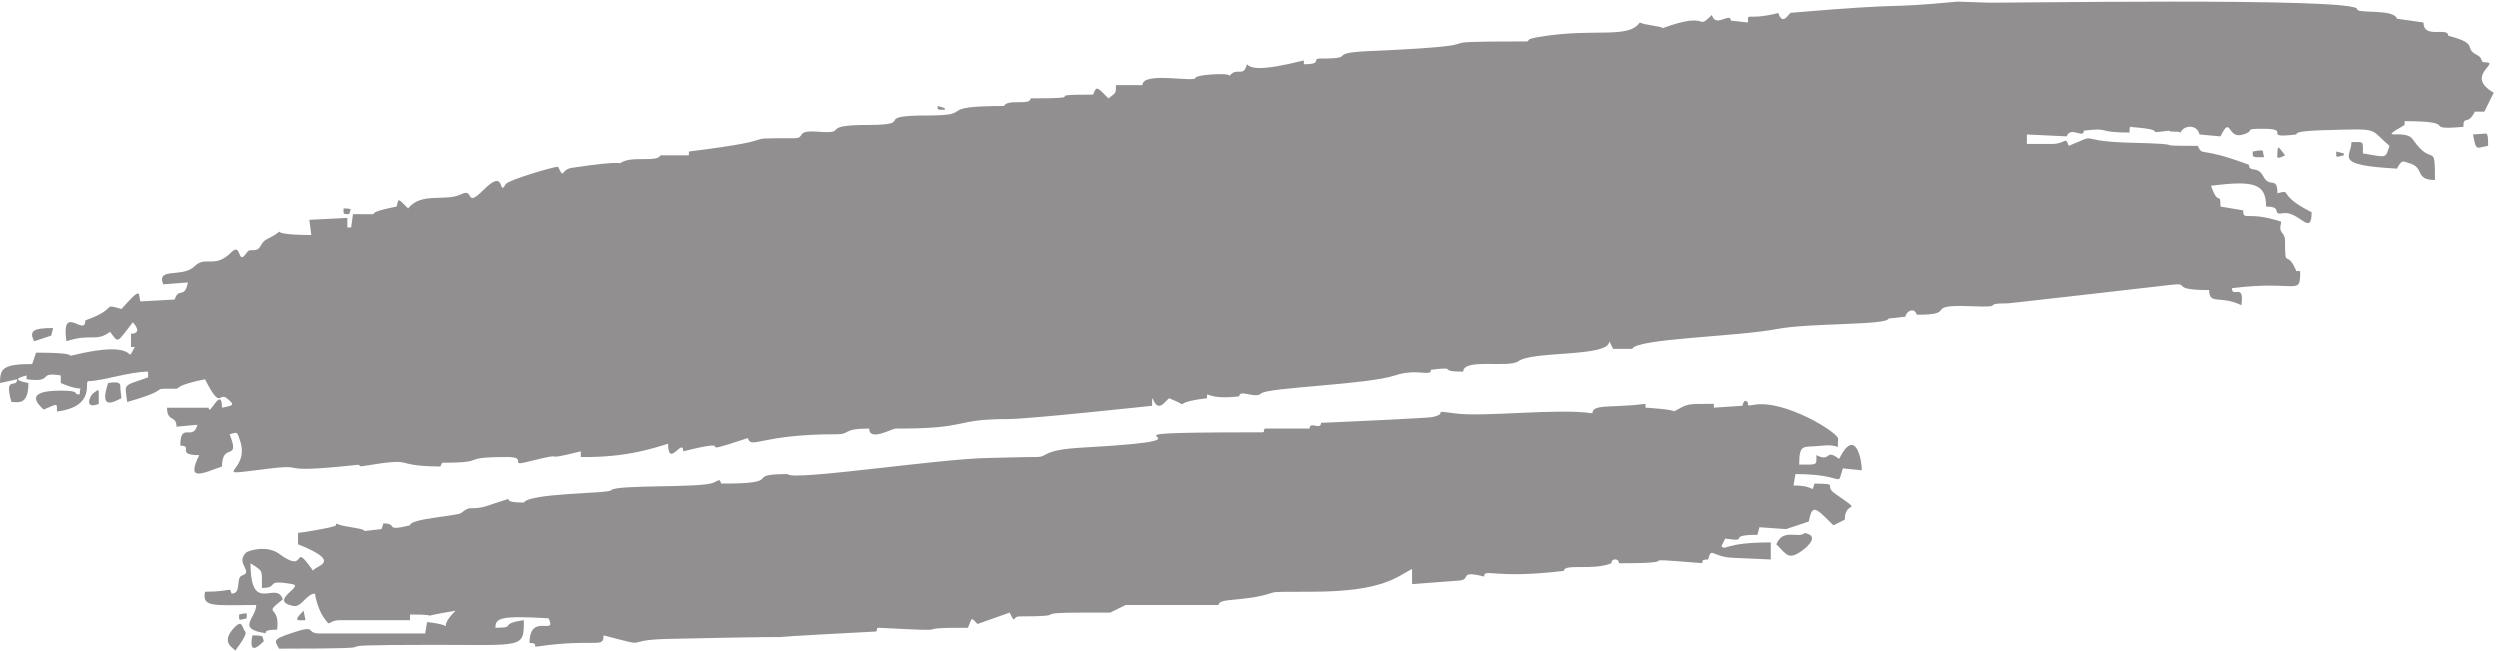 <svg xmlns="http://www.w3.org/2000/svg" xml:space="preserve" width="302.481" height="78.708"><path d="M1805.97 589.137c1.67-.86 340.14 5.176 338.34-6.035 0-4.336 33.33.648 36.25-8.649l24.16-3.449c0-15.52 22.5-3.449 22.5-12.07 28.89-7.356 13.61-11.235 25.84-17.27 6.8-3.449 2.36-6.898 7.77-6.898 14.73 0-19.44-12.098 7.78-27.618l-8.61-17.273h-8.61c-6.53-13.148-10.42-2.801-10.42-13.793-40.28-3.449-.55 5.172-53.47 5.172v-3.449c-27.78-15.977 1.25-2.371 7.78-13.606 18.05-25.679 19.86 0 19.86-36.457-19.17 0-8.61 11.641-24.17 15.547-4.3 1.078-5.83 3.883-10.41-5.199-59.03 3.234-41.39 10.59-41.39 24.168 11.66 0 10.41 1.293 10.41-10.348 22.78-3.879 20.28-4.523 24.17 6.899-18.19 15.332-8.47 15.761-51.25 14.468-31.67-.644-33.47-2.371-33.47-4.121-33.2-3.879-2.92 5.199-30.14 5.199-19.58 0-6.11-1.507-18.2-5.199-15-4.957-10.55 18.567-20.69-1.722l-19.03 1.722c-2.36 9.942-15 8.219-17.22 1.75-2.5 1.727-10.28 0-10.28 1.727-26.8-3.262 2.92.43-33.75 3.23-1.53.219-2.5 1.727-2.5-4.957-31.53 0-15.83 4.742-41.53 1.727 0-7.789-12.22 4.527-15.55-5.199l-36.25 1.722v-8.621h22.92c12.36 0 12.08 7.543 15.13-1.726 29.17 12.097 5.14 4.742 51.12 3.019 70.83-1.726 13.61-3.019 66.25-3.019 5.13-10.344.27.214 46.66-17.27 0-7.328 7.92-.43 12.92-10.348 5.83-11.421 12.92.649 12.92-15.519 14.72 3.664-1.95-.645 31.11-17.27 0-22.875-11.67 1.508-25.98-.863-11.38-1.941.7 6.035-15.41 6.035 0 21.797-12.36 23.524-50.14 18.996 6.67-19.855 8.61-4.312 8.61-18.996l20.69-3.449c0-10.344 3.48 0 34.59-10.344-3.06-12.531 3.47-7.574 3.47-18.136 0-26.54 1.25-5.602 10.28-26.754h3.47c0-23.524-1.67-7.973-62.08-15.547 0-9.699 11.66 5.847 8.61-15.52-19.17 9.485-29.31-.215-29.31 13.797-36.94 0-15.97 7.141-34.58 4.77-41.39-4.77-146.81-16.84-148.47-16.84-26.39 0 1.11-4.098-34.59-2.59-44.02 1.727-9.72-7.973-48.33-7.758-2.5 7.758-10.28 2.371-10.28-1.754l-15.55-1.722c0-6.25-72.09-3.879-100.98-9.485-36.94-7.113-128.47-8.621-132.08-18.133h-17.36l-3.47 6.926c0-14.687-69.17-8.433-82.78-18.137-8.61-6.464-50.14 3.02-50.14-9.484-25.28 0-2.5 4.961-29.3 1.727 0-6.926-12.09 1.722-32.78-5.172-25-8.434-115.7-10.805-121.81-16.41-5.14-5.172-19.86 4.312-19.86-2.586-31.67-3.879-29.3 6.679-29.3-1.727-37.92-4.523-10.14-9.726-34.59 0l-4.3-4.308c-10.56-10.59-11.11 15.949-11.11-2.586-2.64-.219-111.81-12.098-131.255-12.098-51.11 0-32.778-8.84-102.082-8.625-3.196 0-24.028-12.098-24.028 0-25.14 0-16.113-5.172-30-5.172-69.863 0-76.945-14.039-80.418-3.477-57.636-19.183-1.945 2.184-58.75-12.07 0 13.149-13.75-15.976-13.75 6.899-11.25-3.235-36.668-12.719-79.445-12.071v5.172c-43.332-10.777-4.582 1.508-49.164-9.699-16.25-4.098.973 4.527-17.363 4.527-46.805 0-14.86-5.175-59.582-5.175l-1.668-3.45c-47.914.434-17.637 9.055-71.387.215-2.223-.43-1.809 1.727-3.891 1.297-83.195-8.867-38.472 2.152-86.109-4.125-51.25-6.25-11.113-3.016-20.695 25.895-3.055 9.296-2.5 7.785-9.582 6.062 10.136-25.68-6.946-6.492-6.946-29.344-17.918-6.277-32.918-14.254-20.695 10.348-21.945 0-4.723 8.621-17.223 8.621 0 22.445 11.668 3.449 15.555 18.996l-19.027-1.723c0 10.778-8.61 3.879-8.61 17.243h37.914c0-9.27 12.086 20.937 12.086 0 9.723 1.968 12.637 2.183 4.305 8.648-7.223 5.82-5.277-11.449-19.723 17.246-27.082-5.39-23.332-8.621-26.109-8.621-28.336 0 .832.859-44.723-12.07-1.945 17.457-5 13.793 19.028 22.414v5.199c-16.946 0-41.946-8.648-54.446-8.648-4.027 0 7.5-23.09-28.472-27.618 0 7.575 1.25 7.575-12.082 1.727-4.168 4.121-19.582 17.27 15.554 17.27 19.864 0 9.723-3.45 17.223-3.45 0 10.348 5.695.649-17.223 10.348v6.926c-22.222 3.664-5.277-6.926-31.109-3.477v3.477c-12.918-3.262-7.777-4.985 1.664-6.926 0-20.691-9.441-17.242-15.414-17.242-7.223 25.027 5.137 11.637 5.137 20.691L0 243.043c0 13.176 2.64 17.27 29.305 17.27l3.472 10.347c52.641 0 14.864-6.25 44.028 0 53.613 11.02 35.695-12.719 45.836 5.176h-3.473v12.094c10.973 0 2.777 9.269 1.664 10.347-15.137-19.398-12.777-19.183-20.691-8.621-12.918-9.699-17.086-1.078-39.723-8.621-5 35.375 17.223 3.231 17.223 18.969 31.386 11.234 13.886 15.762 32.914 10.371 19.586 22.23 14.863 13.148 17.222 6.898l31.114 1.723c3.886 11.856 8.75-.215 12.082 15.547l-22.5-1.723c-6.528 15.95 17.636 5.606 28.472 16.383 10.137 10.129 18.196-2.59 33.473 12.742 9.441 9.485 5.414-11.882 13.191-1.507 2.5 3.449 2.5 3.449 6.946 3.449 7.918 0 4.863 6.465 12.918 10.347 26.25 13.172-11.946 3.45 39.722 3.45l-1.804 13.82 34.582 1.723v-8.649h3.472l1.664 12.098c38.473 0-1.25-1.293 39.723 6.898 1.945 7.762.695 7.977 10.418-1.722 12.223 15.332 34.027 5.82 48.332 12.933 12.641 6.278 2.5-13.797 20.695 4.336 20.555 20.477 12.5-7.785 19.864 4.957 2.5 3.664 43.191 15.735 47.5 15.735 5.968-12.071 2.082-3.016 12.082-1.075 50.418 7.571 42.636 3.016 44.859 4.551 10.418 6.899 32.777 0 36.25 6.899h25.836v3.449c97.359 12.07 37.777 12.07 95.832 12.07 10.555 0 .973 7.356 19.859 6.063 32.641-2.614.696 6.035 46.668 6.035 46.805 0 1.25 8.621 55.278 8.621 45.277 0 3.89 8.625 69.027 8.625 3.473 6.922 24.168 0 24.168 6.922 60.418 0 3.473 3.449 56.945 3.449 3.055 9.055 4.305 6.035 13.885-3.449 7.36 5.39 6.81 4.742 6.81 12.074h24.17c0 12.957 48.47 1.723 48.47 6.894 0 2.157 28.05 4.77 30.97 1.727 6.53 8.219 12.5-2.156 15.56 10.371 3.47-3.449 10.41-6.894 51.8 3.449v-3.449c17.92 0 6.53 5.176 14.86 5.176 38.61 0-1.25 5.387 52.5 7.113 125.42 5.82 26.53 8.434 131.39 8.434 12.78-.219-5.42 1.508 22.22 5.172 44.73 6.464 74.86-2.586 84.59 12.07 5.27-2.586 20.83-3.449 20.83-5.172 44.44 16.406 29.44-3.234 44.86 12.07 2.92-12.285 17.22 3.043 17.22-5.172l15.56-1.726c0 9.941-1.81 1.293 27.64 8.621 4.03-12.5 9.44 0 11.39.219 114.86 9.726 78.19 3.258 151.8 10.156l25-.863" style="fill:#918f90;fill-opacity:1;fill-rule:evenodd;stroke:none" transform="matrix(.133 0 0 -.133 0 78.667)"/><path d="M1853.48 539.07c-16.19-5.39-23.32.649-23.32-6.039h-8.63c0-9.918 12.3.215 42.95 0 1.73 0 2.38-1.293 8.86 5.176-20.29 8.625-1.08 7.332-19.86.863m-389.41-12.949c2.18 0 2.18 6.93 0 6.93-2.4 0-2.4-6.93 0-6.93m-29.35-1.723v-3.449l13.89 6.895c-6.95 0-13.89 0-13.89-3.446m119.19 2.594c-4.3-.648-5.16-1.73-5.16-2.594h15.48c-8.6 8.649.22 4.11-10.32 2.594m-473.08-.871c-3.47 0 3.47 0 0 0m357.35-11.203c-5.16-.863-12.05-1.727-18.95-2.59 0-12.933-2.15-1.723 44.79-1.723l-3.44 6.899-22.4-2.586m-217.49-4.316c0-7.329 6.92 3.015 6.92-6.899 5.61 0 4.96-.644 8.64 8.621-4.76 4.739-15.56 3.016-15.56-1.722m307.33-4.313-3.44-7.773c5.15-1.082 9.67-7.778 13.75 17.273-7.52-1.945-6.02.43-10.31-9.5M1010 510.613c0-1.726 0 1.723 0 0m172.68-4.343c-9.3-23.082-13.19 19.851-22.48-7.762 11.24 0-1.73-3.453 12.97-3.453 27.66 0 23.77 3.234 26.8 15.531-7.79 0-15.56 0-17.29-4.316m-245.18-.864c0-1.722 0 1.723 0 0m375.5-.859c-1.5-.434-2.58 1.078-2.58-7.77 14.86 0 14-.648 12.06 8.633l-9.48-.863m201.22-3.438c-1.51-.863-1.72.649-1.72-4.32h8.61c-4.95 10.156-2.58 6.484-6.89 4.32m-620.747-.875c-4.305 0 4.304 0 0 0m333.277-6.882-2.58-3.454h13.75c-7.52 15.106-5.37 11.653-11.17 3.454m-163.18 1.718c-1.73 0-4.31-3.461-6.9-6.925l8.62-1.731c8.19 11.035.43 8.656-1.72 8.656m-204.574-1.73.863-1.723c-7.359 0-6.925-.215-6.925 3.449l6.062-1.726m470.374-.86c-1.51-.863-1.73.649-1.73-4.316 14.03-3.453 12.09-4.316 12.09 5.18l-10.36-.864m-302.12-5.179c0-7.117-.86-6.039 12.98-6.039 14.49 0 11.25 1.078 11.25 6.902-10.82 4.316-24.23 5.18-24.23-.863m-43.129-1.742c-9.937-14.879-22.039-18.758 12.098-8.625l8.641 2.589c0 10.352-17.501 10.997-20.739 6.036m-42.316-4.317c-8.422 0-6.047-.215-6.047-3.449-34.785 0-14.473-5.605-12.961-12.934 1.726-9.054 19.875-12.504 19.875 3.45 0 10.777 22.469 1.722 22.469 14.66l-23.336-1.727m278.015-4.312-7.74-.864c5.81-7.761 4.08-6.902 15.48-6.902 4.08 10.137 6.88 9.274-7.74 7.766m-473.988-.856c0-1.722 0 1.723 0 0m441.988 0c-1.71 0-1.71-4.304-1.71-8.613 5.55 1.937 5.13.859 5.13 10.34l-3.42-1.727m-305.535-6.039-1.73-2.586c6.488-1.078 19.027-4.316 3.461 8.625l-1.731-6.039m-43.258.008c-2.156-.648-2.804.863-5.175-6.043-17.047-1.293-15.754-.43-13.809-10.359l31.07-1.727 12.082 8.633c-6.906 4.316-13.808 8.633-16.398 8.633-6.043 0 1.726 3.672-7.77.863m1422.723-.016c1.72-.863 1.72-6.039 1.72-11.214-11.17-1.942-10.74-5.176-13.75 10.351l12.03.863m-434.17-4.316c-1.72-1.078-2.58 0-2.58-6.902l8.6 1.726c0 11.215.43 9.488-6.02 5.176m-817.51-6.02c0-5.394-.21-4.312 3.4-4.312v12.082c-1.7 0-3.4-5.18-3.4-7.77m93.25 3.446c0-1.516-1.52-2.164 5.17-4.328l3.46 6.929c-4.32 0-8.63 0-8.63-2.601m563.65-6.914c-.21.215-9.47.433-9.47-7.754 14.64 3.015 23.89 2.371 34.45 3.445 0 6.895-6.25 0-24.12 6.895l-.86-2.586m37.11.863c-2.38 0-2.81 1.723-5.19-5.172h34.58l-1.72 5.172h-27.67m372.07-3.449 2.6-3.457c-8.89-4.535-6.94-1.293-6.94 1.73 0 7.559 1.08 5.828 4.34 1.727m-1301.83.008h-2.593c-.645-1.297-21.172-.649-13.825-22.446 9.938 9.93 4.969 7.989 27.653 10.36 0 16.187-3.457 2.375-3.457 13.812l-7.778-1.726m1284.51-1.731.86-3.453c-11.22 0-10.35-.43-10.35 5.184 11.21 2.156 9.06.429 9.49-1.731M946.168 446.73c0-8.636-1.723-3.453 36.195-3.453 0 5.399-6.894 5.18-17.234 5.18-18.961 0-18.961 11.231-18.961-1.727m1186.052 5.18v-1.726c-7.77-1.942-6.91-2.375-6.91 3.453l6.91-1.727m-552.44-2.582-20.75-.867v-6.922l50.14 3.461c-3.46 3.461-9.94 5.191-29.39 4.328m40.53-3.441-.87-.864h10.42c0 7.332-3.91 6.469-9.55.864m-737.193.859c-8.211 0-2.375-8.637-9.508-12.094 0-13.175 6.914-4.535 6.914-15.55 8.645 0-.433 8.421 15.559 5.183l5.184 10.367c10.367-3.457 15.554-13.82 15.554 10.368-24.414-3.457 1.512 1.726-33.703 1.726m-161.457-7.793c0-1.297-1.519-3.023 6.953-.863-1.957 9.5-1.09 8.637-6.953 8.637v-7.774m814.04-.859c3.47 0 3.47 6.929 0 6.929-3.48 0-3.48-6.929 0-6.929m-857.169-.852c-7.961-10.133-8.39-11.211 3.442-11.211v5.176h17.215c0 12.715 5.812 2.371 1.722 10.348-23.672.644-20.012-1.297-22.379-4.313m802.819 2.574c-4.96-2.586-.86-6.89 3.45-6.89 11.43 0 28.67 8.613 0 8.613l-3.45-1.723m-846.897-7.75c-15.105-4.746-3.887 3.668-14.672-1.726-13.593-6.688-9.269 6.039-31.062-9.492-10.145 25.457-20.492-28.266-29.336-1.731-25.453-6.254-20.707 1.297-20.707-6.898-24.164-6.043-4.746 7.117-25.891 0-6.472 15.965-7.984-3.668-18.98-.864-6.91 1.727 0 6.04-6.91 6.04 0-21.145-31.063-14.243-31.063-22.438 14.234 0 13.371-.219 27.617 6.906 5.821-11.871 12.508 3.45 58.676 3.45 17.258 0 41.422 5.179 52.629 6.042 24.594 1.942-4.734 4.313 29.34 4.313 7.773 0-5.172 6.906 12.945 6.906 23.516 0 14.883 4.531 8.633 15.535-8.418 0 2.801-1.73-11.219-6.043m152.035-9.488h-.859c2.586-10.367 2.586-10.367 10.344-10.367l-3.45 13.82c-9.05 0-3.015-3.453-6.035-3.453m-44.066-1.754c-1.727 0-1.727-3.449-1.727-6.902 11.219-1.942 10.141-2.371 12.082 6.902h-10.355m-42.359-6.031c-1.293-.434-9.922-4.746-4.313-21.574 28.695 11.219 27.617 10.57 27.617 18.121 0 3.234-11.222-2.805-15.535 6.039l-7.769-2.586m565.497-1.715c-4.76-7.109-6.93 4.098-6.93-11.207 11.48 3.879-2.38 2.156 13.87 8.621 0 10.992-5.85 4.098-6.94 2.586m24.18-6.043v-6.898c16.1-4.094 7.94 10.133 5.15 15.519-5.58-1.941-5.15 0-5.15-8.621m-678.525-6.043c-6.91-3.242-5.18-3.023-5.18-6.051 29.797 0 15.977 5.618 13.82 12.102-7.558 0 1.079-1.516-8.64-6.051m145.898 4.324c-.863 0-.863-3.453-.863-6.91 7.984 0 12.082-15.121 12.082 6.91h-11.219m424.717-10.367-.86-1.73c1.51 0 16.39 3.027 1.73 10.375l-.87-8.645m-863.299 4.332-.859-2.59c-5.59 0-5.16-.429-5.16 5.18 8.597 0 6.449-1.293 6.019-2.59m87.223-4.34c-1.727-1.722 0-5.168 1.723-8.617l8.625 1.727 29.316 3.445-3.449 6.891-36.215-3.446" style="fill:#918f90;fill-opacity:1;fill-rule:evenodd;stroke:none" transform="matrix(.133 0 0 -.133 0 78.667)"/><path d="M392.824 393.219c-1.73-1.078-3.242.429-.863-8.617 22.898 0 6.91 10.339 6.91 12.062l-6.047-3.445m-43.164-2.59c-1.504-.43-2.578.644-2.578-6.024h13.75c0 7.743-5.156 8.172-11.172 6.024m174.375.859h-4.312c16.183-12.086 29.558 3.453 32.797-15.539h17.261c0 6.906 10.36 10.36 10.36 17.266l-56.106-1.727m264.973-3.437c0-1.078-1.09-1.723 3.492-1.723v5.168l-3.492-3.445m-416.899-2.594-.859-2.59c11.391-3.887 10.313-4.531 10.313 6.906-4.297-.863-8.594-1.726-9.454-4.316m107.926-4.316-5.176-5.188h41.391v6.918h-18.969c-1.941 4.109-9.699 5.84-17.246-1.73m-19.015-11.203 5.183.863c0 13.586 1.297 11.644-10.371 15.527 0-22 2.379-16.824 5.188-16.39m1591.87-5.184c1.72-3.02.86-6.473 13.79-4.316 1.72 6.906 10.12 22.441-17.24 22.441l3.45-18.125m-1161.968 9.488-3.422-1.726c15.832-15.957 13.695-1.942 13.695 3.449-12.625 6.254-2.355 1.726-10.273-1.723m-452.426-.875c-1.969-.863.219-11.203 5.254-11.203v15.512c-6.566 0-1.312-2.371-5.254-4.309m-21.976-1.082c-16.211-6.691-19.02 11.66-15.993-15.324 30.907 0 23.125 5.613 29.395 3.453 0 12.09 2.16 18.133-13.402 11.871m1201.19-6.672h1.73v10.336h-3.47l1.74-10.336m-1252.605 1.719c-11.66 0-12.957-6.043-12.957-12.09-10.363 0 0 10.363-10.363 13.817l-3.453-17.27c30.441-3.883 34.758.215 39.727 1.727 0 12.738 1.941 13.816-12.954 13.816m-46.539-6.047c-1.515-1.726-2.593-.433-2.593-9.496h15.554c-7.992 26.324-5.617 16.832-12.961 9.496m-24.211.016c-.863-.863-5.195-8.629-7.792-16.399 4.113 0-2.813-3.449 13.855-3.449l-1.73 22.438-4.333-2.59m-43.957-13.832c-6.691-.864-7.125-1.078-12.945-6.903-17.265-17.25 4.961.864-26.758.864-14.457 0-7.554-8.625-24.168-8.625 0-12.508 8.633-2.157 8.633-10.352 17.047 14.235 17.477 17.035 24.164 6.902 25.031 5.387 27.621 3.879 27.621 6.899l24.164 3.449c-4.961 9.703-6.254 9.274-20.711 7.766m519.653.875c-1.719 0-.86-2.582 0-5.168 1.074 0 14.808 5.168 0 5.168m-56.992-3.446c-2.364 0-2.364-3.445 0-3.445 6.871 0 13.746 3.445 0 3.445m1300.121-5.187c0-3.453 12.07-7.77 17.24-8.633-6.68 13.379-8.41 1.293-12.07 12.086-6.68 0-5.17-1.512-5.17-3.453m-1339.895.867c-2.375-.648-4.535 1.512 0-7.769 9.715 0 1.078-5.176 8.637-5.176 7.34 17.047 12.523 11.004-5.184 15.535 0-.863.864-1.508-3.453-2.59m-65.508-9.5v-1.723l13.75-1.726v5.172l-13.75-1.723m-327.23-8.625c-9.02-10.793-.856 1.293-.856-12.09 10.309 0 0 3.453 10.309 10.36-.43 1.945-.43 12.738-9.453 1.73m236.562 3.453c-17.25-3.449-4.312-6.035-4.312-10.347 12.293 10.347 4.098-2.153 15.527 1.726 0 8.192 26.953-2.156 20.699 10.344l-31.914-1.723m723.381-3.445h2.57c0 6.48-5.14 9.934-5.14 0h2.57m-752.685-.012c-.86 0-.86-5.179-.86-10.355 20-3.453 1.075-.864 18.922 6.906v3.449c-15.48-3.883-5.375 5.18-17.203 5.18l-.859-5.18m-371.278.012c-2.636-1.723 2.641 1.723 0 0m221.004-6.906-.863-3.453c5.832 0 5.184-1.079 5.184 10.359h-3.457l-.864-6.906m125.891-1.731-4.531-3.461h15.968c-4.316 10.817-2.156 10.598-11.437 3.461m-34.43-4.324-2.601-2.586c9.113 0 8.679-.219 10.414 5.172l-7.813-2.586m-189.824-14.668c-2.586-1.078-4.309 1.293-4.309-12.074 15.504 21.781 34.446 11.644 34.446 20.703-8.61-2.805-23.035 8.625-25.832 8.625 0-19.41-2.153-16.391-4.305-17.254m-15.566 7.785c-5.407-5.39-5.407-7.762 7.789-7.762-1.95 22.215 0 15.532-7.789 7.762m-56.985-.875c-1.953-3.883-7.59 1.293-4.336-5.176 9.106-18.117-1.086-10.136 13.875-18.98 0 7.766.649 6.687-5.203 8.629v18.976l-4.336-3.449m15.5-2.582-.867-2.582h10.418c-2.387 9.477-6.945 10.336-9.551 2.582m90.699-2.582c2.184 0 2.184 6.891 0 6.891-2.398 0-2.398-6.891 0-6.891m124.317-.867c3.664-.434 6.894-3.238 6.894 7.769-16.804-5.613-13.789 4.317-13.789-3.453 0-3.023.864-3.672 6.895-4.316m-252.063 1.715c-7.773-5.832-11.875 8.207-8.636-7.778 4.964 0 22.453 1.946 22.453 10.368l-13.817-2.59m183.797-3.442c-3.687-.433-6.508 1.297-4.336-7.781 3.903 7.567 19.297.649 22.551 10.375l-18.215-2.594m-281.398-4.336-.863-3.445-15.544-5.172c-4.535 9.047-1.726 12.063 17.27 12.063l-.863-3.446m958.241-8.625c1.08-2.152 4.29-2.152 4.5 0 1.5 8.411 2.57 8.625-5.35 8.625l.85-8.625m-492.065-6.914c.871-1.73 5.21-1.73 9.55-1.73 0 21.375-.652 5.832-10.418 15.547l.868-13.817m130.363 6.922c0-2.152-1.09-3.445 3.492-3.445v8.617l-3.492-5.172m96.64-1.738c-10.371-5.176-1.73-11.645 6.915-17.25l1.726 6.898c2.379 9.704-2.809 13.157-8.641 10.352M488.59 268.949c0-2.164-1.09-3.461 3.492-3.461v8.653l-3.492-5.192m-291.82-6.906c-2.383-1.078-4.547.645 0-8.617 12.125 4.094-3.465 6.894 15.593 6.894l-1.734 6.891c-15.809 0-5.848-1.723-13.859-5.168m-29.262-2.598C146.73 249.102 145 270.656 145 249.961l25.973 1.727v10.347l-3.465-2.59m97.547-6.027c-.43-.863-3.457.43-51.028-5.176l1.731-6.902c38.703 4.746 6.703-8.629 45.84 4.312 9.511 3.239 7.785-3.664 7.785 12.942-6.055 0-1.731 0-4.328-5.176M109.59 237.012l.863-7.774c-7.32-3.672-20.453-11.226-12.059 13.817 13.133 2.16 10.766-1.942 11.196-6.043m-19.762-6.899v-6.043c-13.437-5.398-8.238 7.125-5.203 9.5 6.07 4.75 5.203 3.887 5.203-3.457m233.883-2.601c-1.516 0-2.602 2.156-2.602-6.903 1.735-.863 12.782-9.492 8.664 8.629l-6.062-1.726m1264.749-.848c4.52-2.371-2.41-5.176 6.92-3.457 27.81 5.18 77.5-25.453 76.85-31.062-1.57-13.172 4.9-3.68-16.44-6.262-15.52-1.512-19.03 2.375-19.03-17.043 17.28 0 15.62-.86 15.62 8.621 14.22-7.109 7.11 6.687 20.68-3.445 14.88 29.773 20.69-.86 20.69-10.356l-17.27 1.723c-6.19-18.559 4.16-5.176-43.13-5.176l-1.76-10.355c21.8 0 15.8-8.204 19.04 1.718 23.73-.207 7.93-1.511 18.37-8.84 27.8-19.64 9.24-4.968 9.24-23.957l-10.35-5.175c-16.62 16.613-19.21 19.636-22.44 3.453l-20.69-6.899-24.2 1.723-1.76-6.914c-30.39 0-4.52-6.898-29.37-3.441l-3.42-6.914c4.53-4.524 1.48 3.457 44.89 3.457V82.53l-34.08 1.512c-19.4.64-19.86 10.563-22.91-1.512-9.24 0-2.4-3.887-6.93-3.234-72.5 5.816-4.52-.223-74.17-.223 0 4.746-6.92 4.746-6.92 0-16.63-6.898-43.14 0-43.14-6.898-63.92-7.774-72.6 2.805-72.6-5.176-24.38 6.035-10.71-3.027-23.27-3.68l-42.31-3.234v13.812c-13.76-6.898-25.86-20.71-91.53-20.71-26.7 0-32.79 0-35.38-.86-25.68-8.633-49.14-4.316-49.14-11.23h-84.61l-13.85-6.899h-25.033c-51.355 0-7.757-3.457-57.172-3.457-7.574.223-3.511-8.41-9.332 3.457l-29.277-10.355c-6.098 6.039-4.527 6.691-8.683-3.453-61.7.218 1.476-4.32-81.098 0-3.512 0 0-3.457-3.512-3.457-172.816-8.844 4.805-2.375-188.797-6.692-44.058-1.066-11.636-8.84-58.097 3.246 0-12.52-6.465-2.37-60.407-10.144-4.804-.653 2.125 3.234-6.929 3.234 0 28.274 25.679 5.828 17.273 22.445-44.058 2.583-48.308.208-48.308-8.632 20.691 0 1.664 3.453 25.863 6.898 0-25.887 0-22.434-81.098-22.434-136.426 0-7.851-3.453-141.598-3.453-3.695 7.34-7.113 8.203 12.93 14.668 22.262 7.551 10.531-.86 24.203-.86h95.782l1.757 10.356c31.496-3.234 5.539-9.925 25.86 10.356-45.074-7.55-4.524-3.441-41.379-3.441v-5.192h-63.457c-12.746 0-7.852-7.762-15.149 2.594-4.339 6.039-7.757 18.129-7.757 21.57-8.036 0-12.098-12.726-19.86-11.215-23.273 4.746 10.531 17.906-.828 19.848-26.789 4.75-10.809-3.442-27.711-3.442 0 17.254 1.387 14.672-10.344 22.43 0-47.68 23.368-14.879 29.371-32.797-19.398-15.535-2.125-3.875-5.171-27.609-13.579 0-9.7-3.246-10.348-3.246-27.43 4.105-8.68 13.601-8.68 25.676-38.148 0-49.601-2.582-46.554 12.09 25.402 0 21.984 4.956 24.109-1.735 9.512 0 3.508 14.465 9.512 16.406 10.992 3.664-6.282 11.008 3.511 20.711 2.309 2.371 19.582 7.121 30.203-.86 27.618-20.28 10.161 13.81 31.036-15.534.461 4.75 29.187 7.12-13.762 24.168v10.351c1.66 0 34.453 5.18 34.453 6.903 0 1.511.277 1.734 1.57 1.082 6.282-2.805 24.383-3.664 24.383-6.262l15.52 1.734 1.754 5.18c14.222 0-.461-7.773 24.199-1.734 0 6.257 43.32 8.422 46.555 11.226 10.343 8.621 7.574.207 29.371 8.41 27.617 8.844 0 1.086 27.617 1.086 5.355 8.84 77.312 7.981 79.433 11.215 4.711 5.383 81.563 1.719 93.2 6.899 6.929 3.457 5.171 2.593 6.929-.864 60.867-.207 17.918 8.637 60.407 8.637 3.234-6.691 137.07 14.02 183.07 14.672 32.144.859 39.719.859 43.137.859 11.914 0 3.046 6.469 43.132 8.633 152.221 8.41-29.281 13.813 162.291 13.813 3.51 0 0 3.441 3.51 3.441h39.71c0 7.121 10.35-1.93 10.35 5.191 1.75 0 96.71 4.301 100.95 5.176 17.28 3.664-3.41 6.676 20.79 3.446 26.32-3.668 95.41 4.968 125.15 0 0 8.855 17.74 4.746 48.31 8.632v-3.457c1.76 0 25.96-1.722 25.96-3.441 13.39 7.328 10.8 6.898 36.2 6.898v-3.457l25.96 1.735c.83 2.582 1.66 5.179 3.42 4.316M443.75 173.152c0-.859 0 .864 0 0" style="fill:#918f90;fill-opacity:1;fill-rule:evenodd;stroke:none" transform="matrix(.133 0 0 -.133 0 78.667)"/><path d="M1534.9 168.848c2.18 0 2.18 5.168 0 5.168-2.4 0-2.4-5.168 0-5.168m-1119.693-1.723c.906-1.723-.902 1.723 0 0m1199.103-9.516v-4.308c11.67 3.879 1.51 8.617 0 8.617v-4.309m-2.57-11.199c-.9 0 .9 0 0 0m-562.04-24.172v-3.453c5.58 0 5.15-.863 5.15 8.633-6.66-2.375-5.15-3.02-5.15-5.18m-136.36-.008c-1.293 0-2.367 1.301 0-3.464 6.668 3.464 8.605 3.464 0 3.464m-328.059-15.542c2.16-.649 1.946-2.809 19.024 3.023-7.782 1.078-19.887 3.023-24.211 3.887 0-5.832-.649-4.969 5.187-6.91m1059.259-.864c10.6-3.453-3.68-14.238-4.33-14.672-13.21-9.707-14.5-4.53-24.24 5.18 6.06 15.102 20.34 4.746 25.97 10.356l2.6-.864m-740.7-6.019h.859c-6.226-4.11-5.152-2.813-5.152-6.922 10.73 1.297 10.516 1.297 6.867 8.652l-2.574-1.73m-477.387-2.614c-1.515-.863-1.73.645-1.73-4.308 9.73 0 19.027 0 19.027 5.168l-17.297-.86m385.027-.003c-1.71-.864-2.566-6.04-3.425-11.215 3.64 0 7.922-.864 10.277 13.8l-6.852-2.585m-419.609-.844c-1.73 0-1.73-2.594-1.73-5.184h8.652c0 11.879 2.598 5.184-6.922 5.184m83.781-.016h-2.597c0-6.89 18.164-5.168 19.027-5.168v5.168h-16.43m31.942-4.305 3.429-.863c0 7.55.645 6.906-6.855 6.906 0-6.476 1.715-5.613 3.426-6.043m-163.11 1.719c-2.586-2.586-8.629 1.727-14.675-4.312-3.024 9.054 3.238 3.453-22.45 3.453 4.102-29.11 11.012 10.777 15.543-12.078 70.153 0 45.977-20.7 24.18 15.523l-2.598-2.586m64.684-3.445v-2.582c6.945 2.367 6.945 8.613 0 8.613v-6.031m212.426-5.168c0-1.508-1.504-2.586 5.16-2.586l1.719 5.172c-9.028 0-6.879-1.078-6.879-2.586m23.265 1.723c2.641.863-2.636-.864 0 0m507.541-9.516c-.87 0-.87-5.168-.87-10.336 7.64 5.598 6.99 4.738 6.99 10.336h-6.12M327.988 61.828c-1.738 0-1.738-2.601-1.738-5.203h10.418c-1.738 4.988-.219 5.203-8.68 5.203M487.805 57.5l-.86-4.324c15.692 0 5.16 5.836 5.16 10.375-4.085-2.16-3.226-.43-4.3-6.051m-137.289-2.602c-1.293 0 3.882-1.937-13.805-12.07 0-9.484-1.293-8.836 15.531-6.898 1.727 15.523 3.453 18.968-1.726 18.968m375.476 0h-.851c5.554-5.613 5.125-5.828 5.125 1.727l-4.274-1.727m131.18-10.335c-1.516-1.079-4.117-.215 2.601-6.895 9.532 5.601 9.532 4.309 0 13.785l-2.601-6.89m-533.469-2.594c2.594.863 5.188 5.176-2.594 7.762 0-10.778 1.297-8.192 2.594-7.762m467.039-1.719c-1.715-.867-1.715-4.324-1.715-7.785 7.5 1.945 6.86 1.078 6.86 8.652l-5.145-.867m-164.015-6.066L625 32.457c7.551-20.707 2.375-6.902 12.082-6.902V35.91l-10.355-1.726m91.523 1.726c-1.723 0-.863-3.445 0-6.894 4.301 2.156 13.555 6.894 0 6.894m-441.195-4.308.863-4.309c-6.906 0-12.086-1.723-1.727 8.617l.864-4.308m279.785 2.586c-.867 0-.867-3.45-.867-6.895h3.472v8.617l-2.605-1.722m-332.395-2.586v-2.59c-7.777-1.946-6.914-2.38-6.914 3.453 8.86 2.16 6.914.433 6.914-.863m291.746-1.731-1.746-.863c7.637-3.887 6.985-4.317 6.985 5.18-6.551 0-1.313-2.376-5.239-4.317M221.883 18.66c1.301-2.59 5.199-1.508-7.801-18.973-3.035 3.02-12.137 7.543-2.602 18.973 8.235 9.918 8.668 3.45 10.403 0m17.289-7.773.871-2.59c-3.48-3.45-14.348-14.66-10.434 5.176 11.086 0 9.129-1.293 9.563-2.586" style="fill:#918f90;fill-opacity:1;fill-rule:evenodd;stroke:none" transform="matrix(.133 0 0 -.133 0 78.667)"/></svg>
